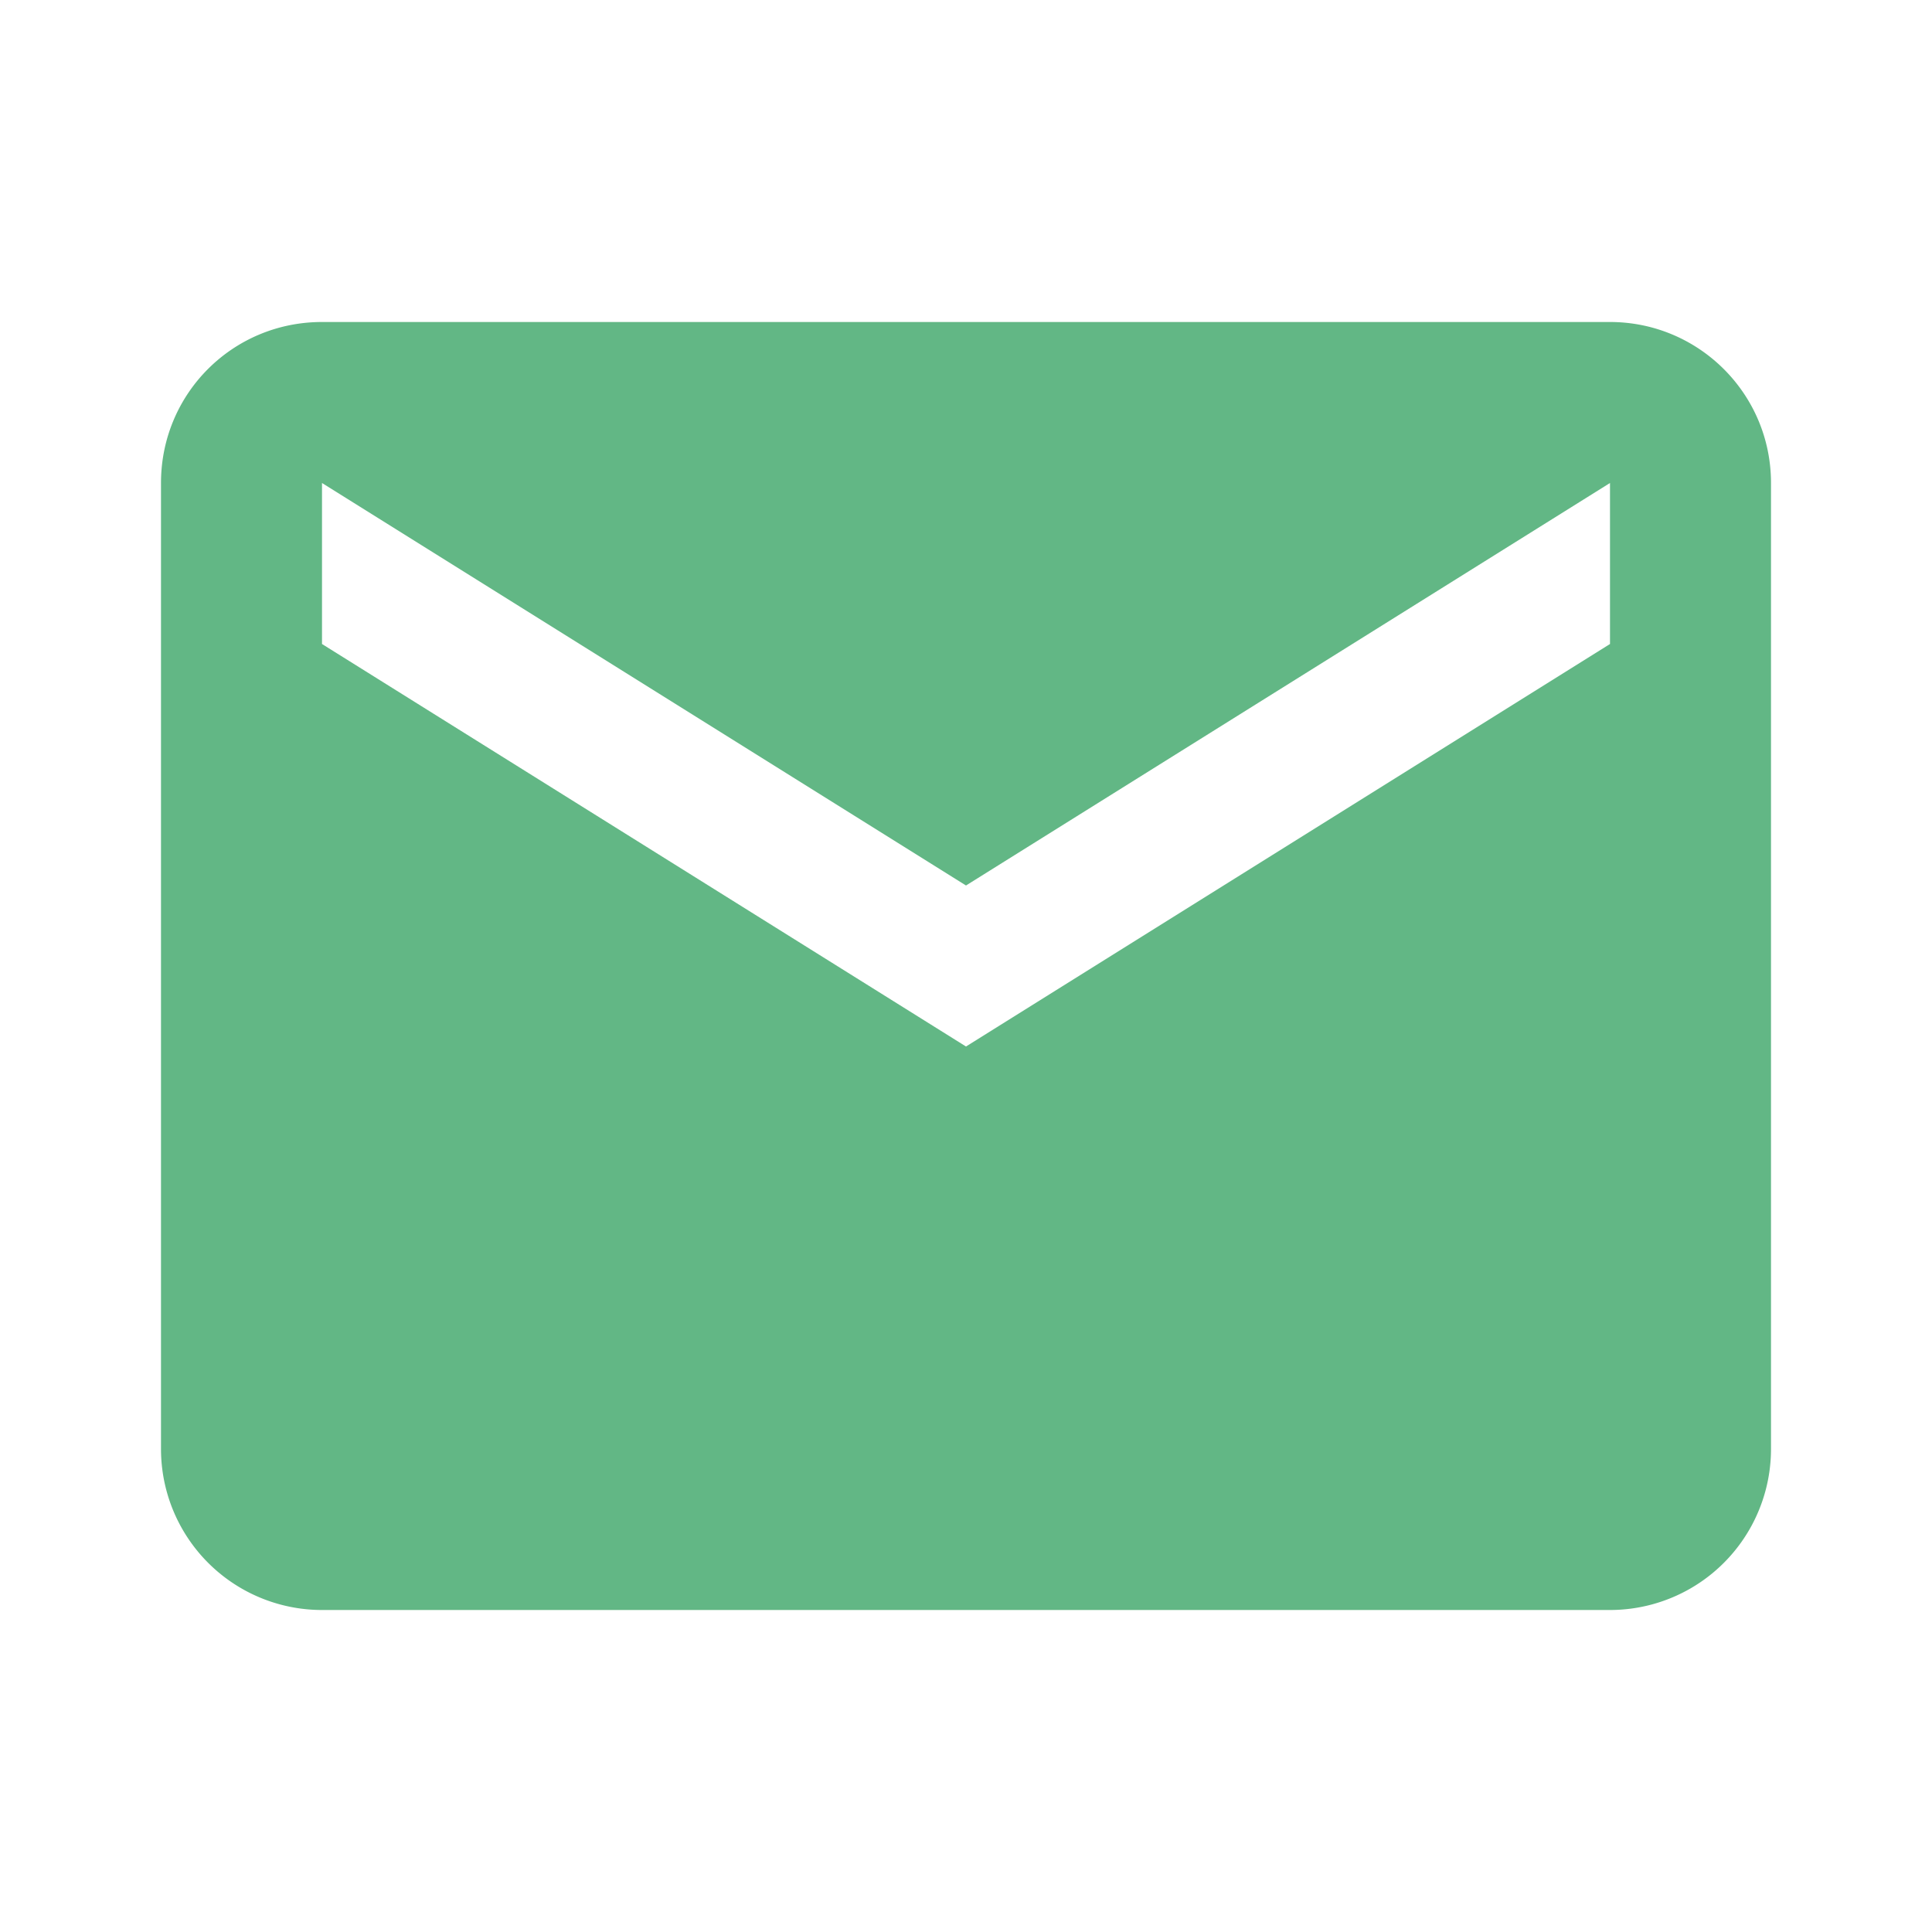 <svg xmlns="http://www.w3.org/2000/svg" id="mdi-email" viewBox="0 0 24 24"><style type='text/css'><![CDATA[*{fill:#62b785 !important}]]></style><path id="highlight" d="M20,8L12,13L4,8V6L12,11L20,6M20,4H4C2.89,4 2,4.89 2,6V18A2,2 0 0,0 4,20H20A2,2 0 0,0 22,18V6C22,4.89 21.1,4 20,4Z" /></svg>